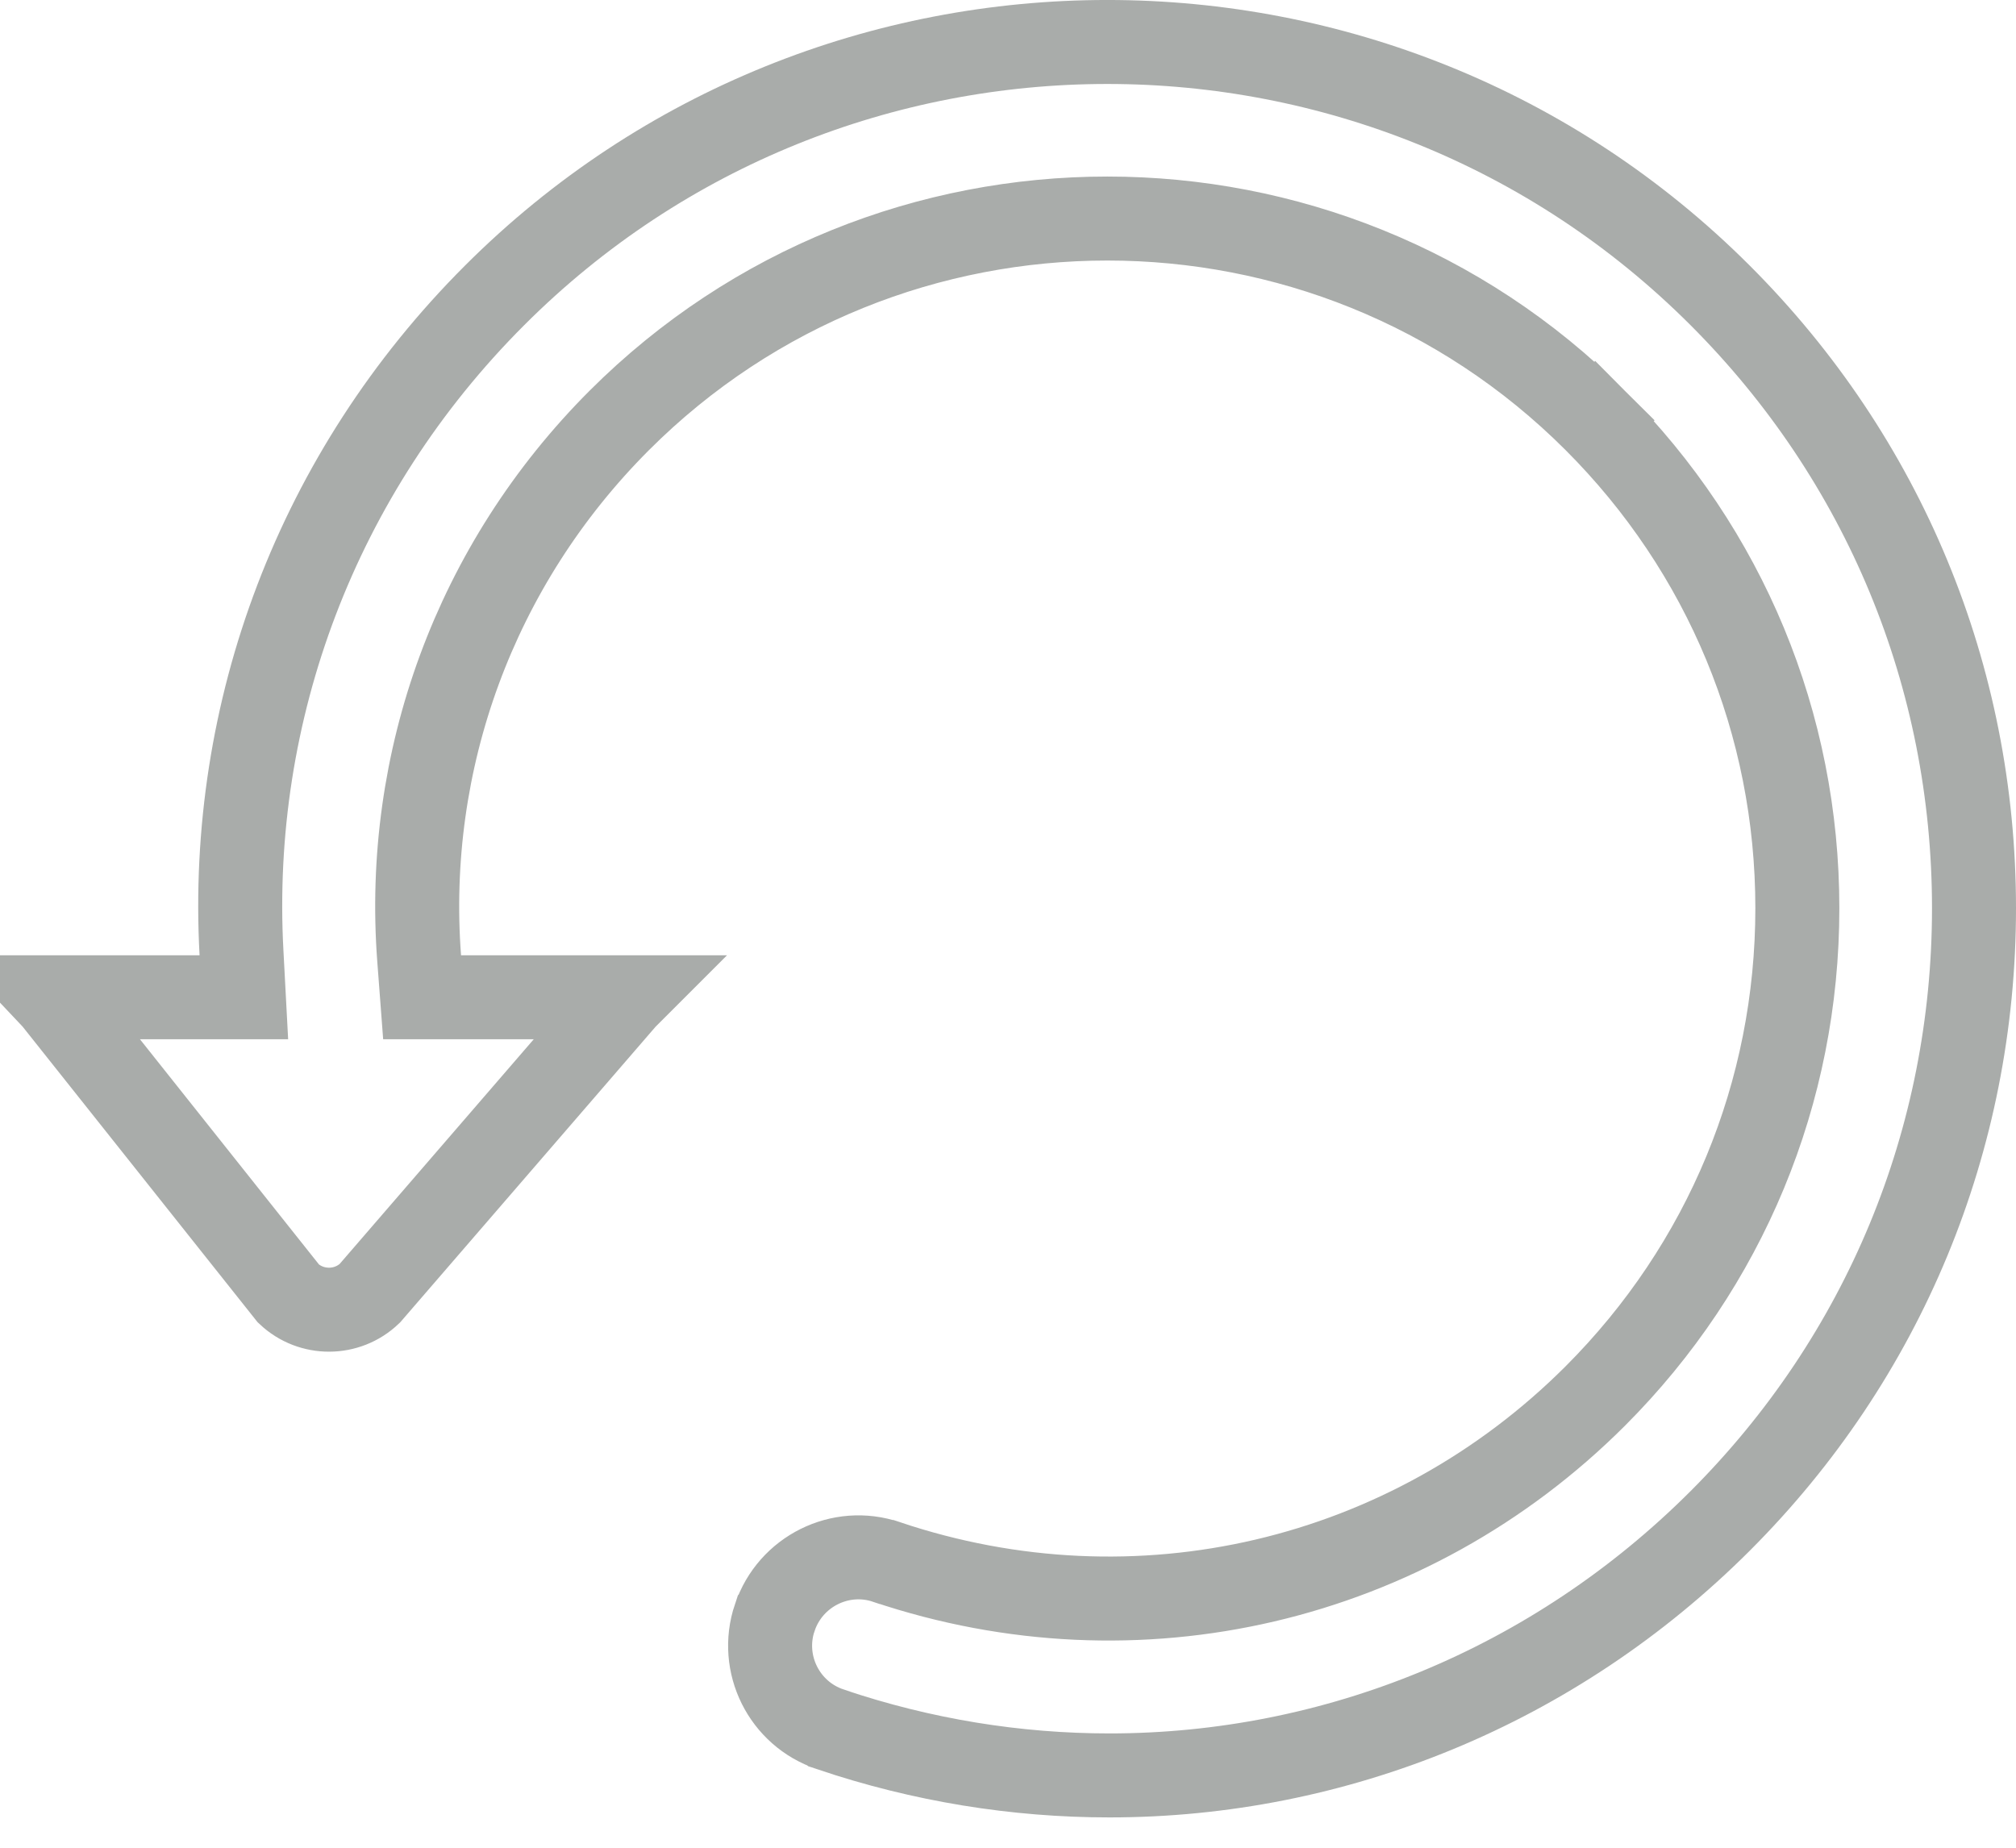 <svg width="24" height="22" viewBox="0 0 24 22" fill="none" xmlns="http://www.w3.org/2000/svg">
<path d="M3.435 15.403L0.662 11.914L0.644 11.892L0.627 11.874H2.375H2.903L2.875 11.347C2.718 8.469 3.773 5.631 5.888 3.517L5.888 3.517C9.909 -0.506 16.456 -0.506 20.478 3.517C22.428 5.467 23.5 8.056 23.5 10.813C23.5 13.569 22.427 16.16 20.478 18.109C18.501 20.085 15.889 21.139 13.207 21.139C12.1 21.139 10.979 20.96 9.886 20.591L9.885 20.59C9.334 20.406 9.038 19.81 9.223 19.26L9.224 19.259C9.409 18.709 10.007 18.412 10.554 18.598L10.555 18.598C13.536 19.6 16.769 18.843 18.991 16.622L18.991 16.622C20.542 15.07 21.397 13.007 21.397 10.813C21.397 8.62 20.542 6.556 18.991 5.005L18.638 5.359L18.991 5.005C15.788 1.801 10.578 1.801 7.373 5.005L7.373 5.005C5.651 6.728 4.812 9.061 4.99 11.412L5.025 11.874H5.489H7.448L7.437 11.885L7.425 11.899L4.402 15.399C4.133 15.657 3.707 15.659 3.435 15.403Z" stroke="#A9ACAA"/>
</svg>
